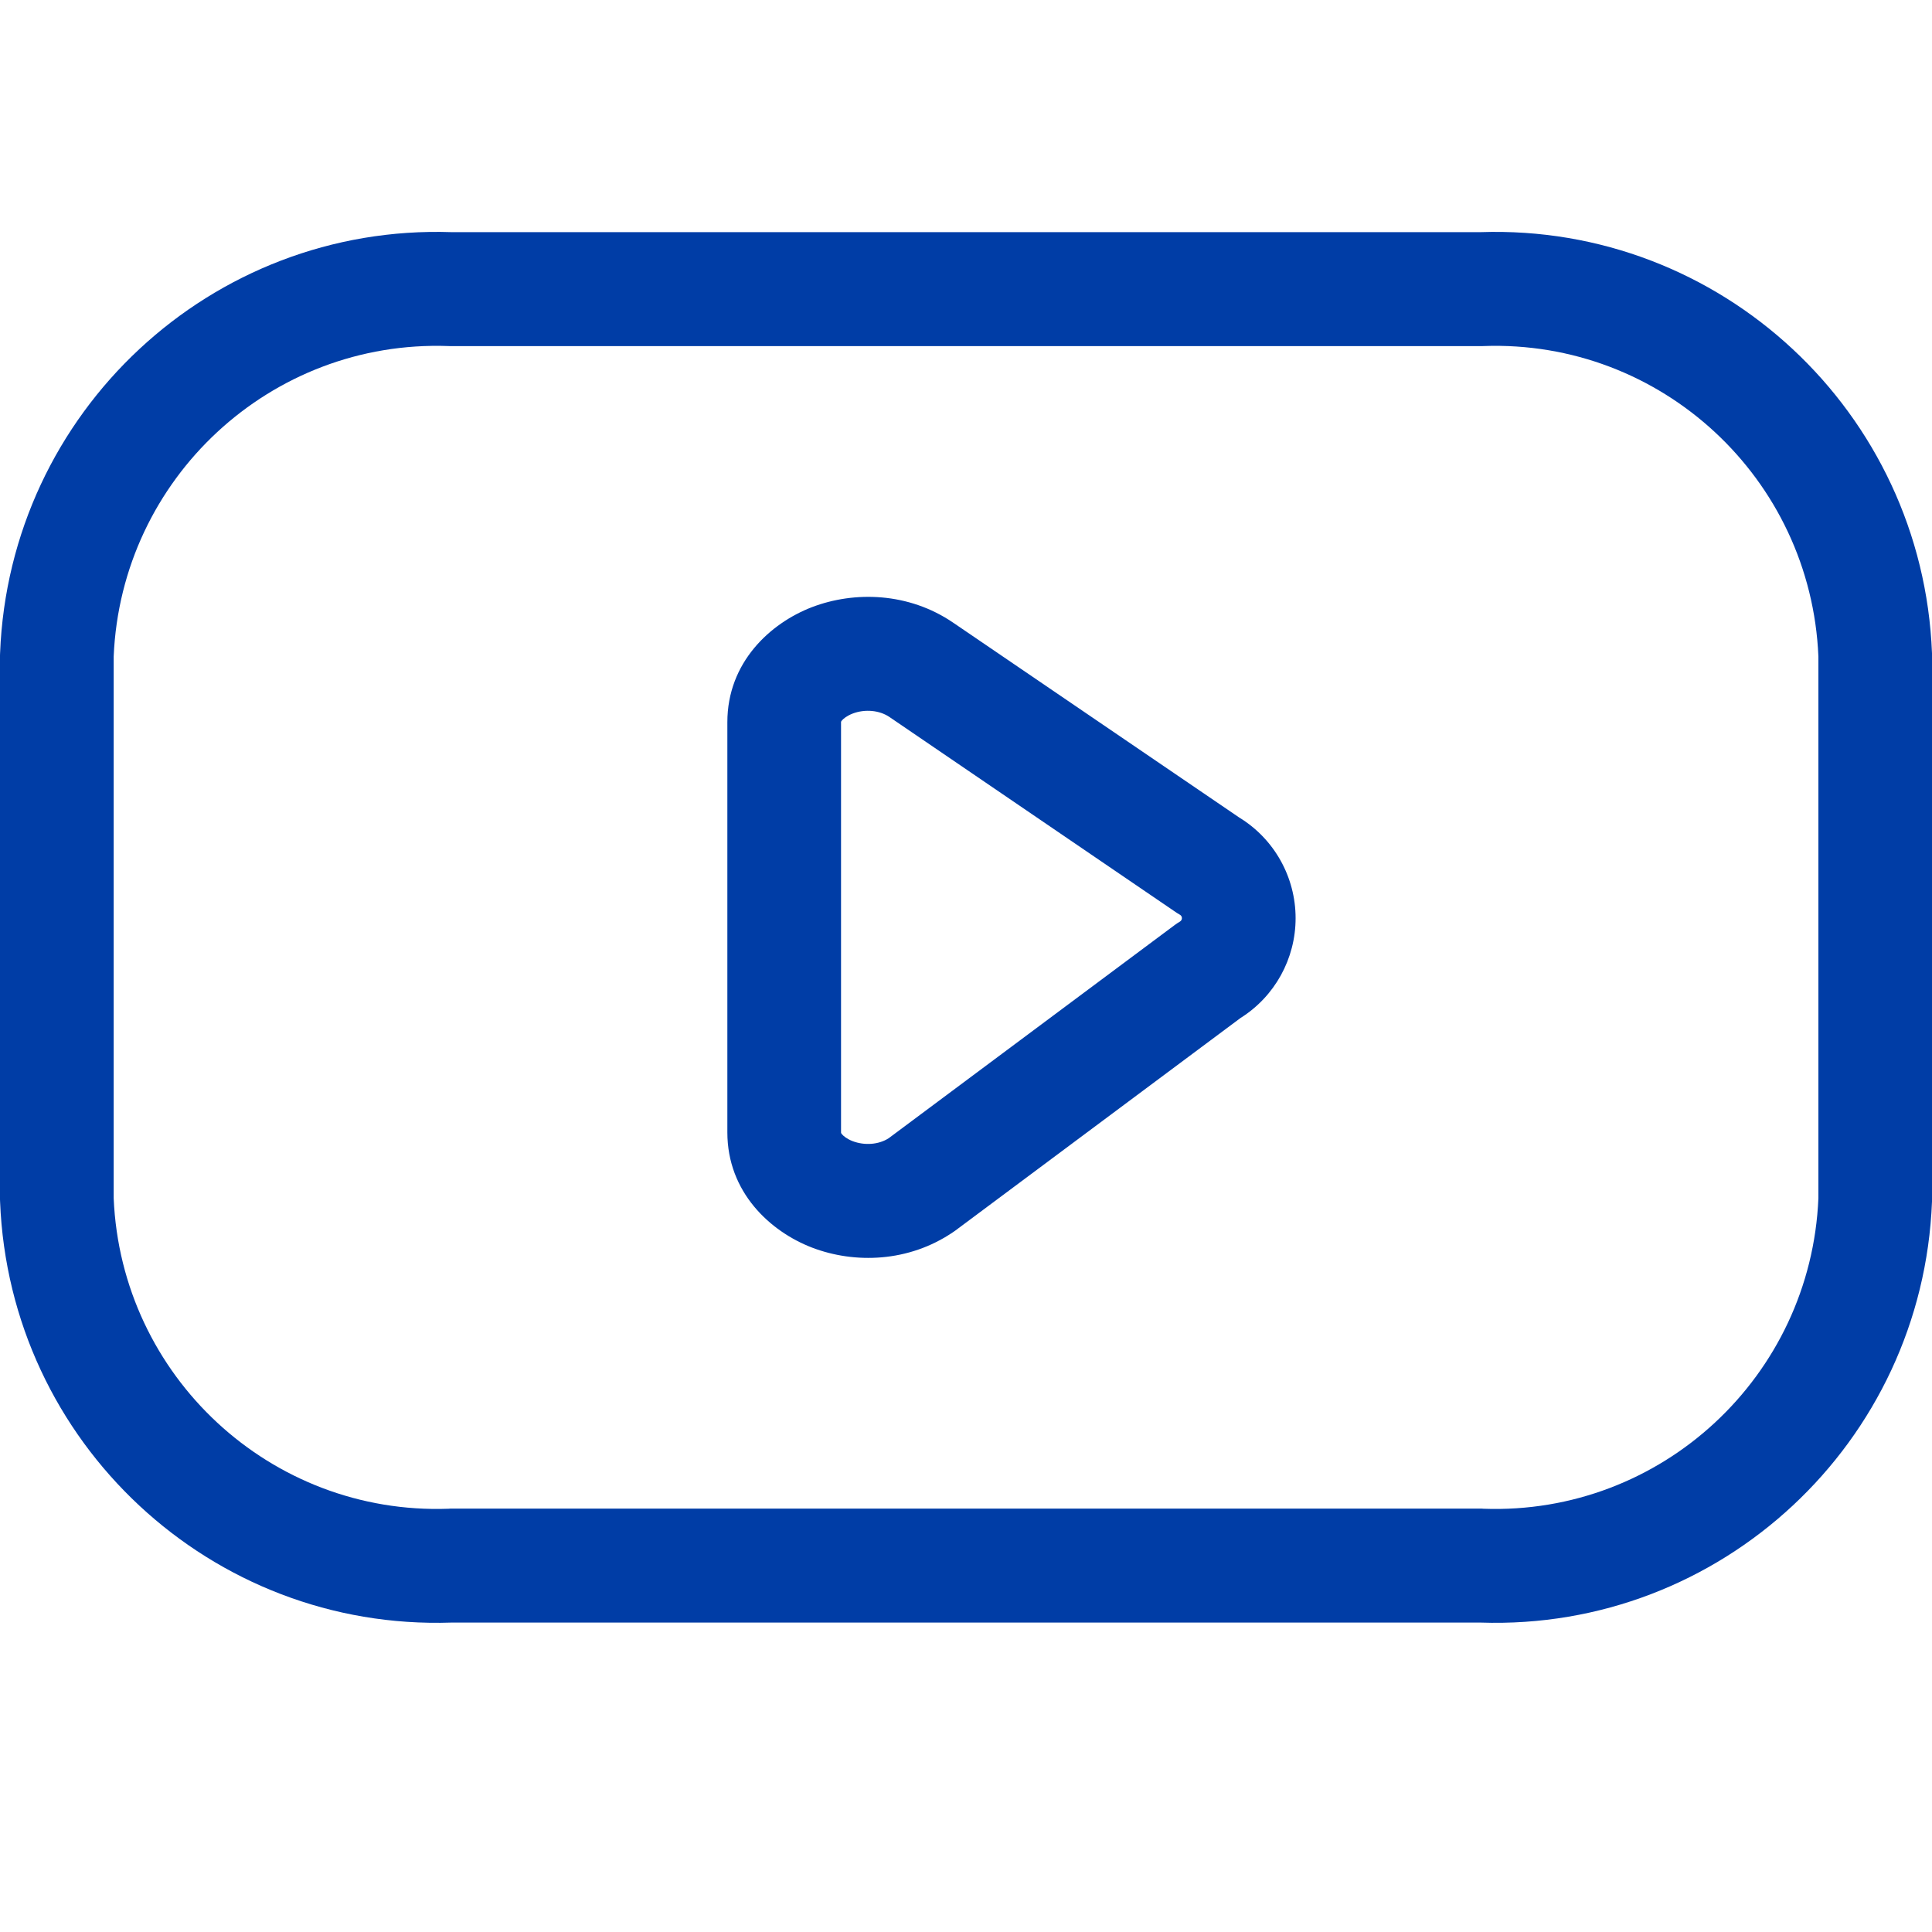 <svg width="25" height="25" viewBox="0 0 25 25" fill="none" xmlns="http://www.w3.org/2000/svg">
<path d="M19.155 3.004C22.265 2.898 24.878 5.332 25 8.452V15.549C24.878 18.669 22.265 21.102 19.155 20.996H5.845C2.735 21.102 0.123 18.669 0.001 15.549C0.001 15.539 0 15.529 0 15.52V8.48C1.33e-06 8.471 0.001 8.462 0.001 8.452C0.122 5.332 2.735 2.898 5.845 3.004H19.155ZM19.195 4.478C19.186 4.478 19.178 4.479 19.169 4.479H5.832C5.823 4.479 5.814 4.478 5.805 4.478C3.504 4.394 1.568 6.19 1.471 8.495V15.505C1.568 17.81 3.504 19.606 5.805 19.523C5.814 19.522 5.823 19.521 5.832 19.521H19.169C19.178 19.521 19.186 19.522 19.195 19.523C21.497 19.607 23.433 17.811 23.53 15.505V8.495C23.433 6.19 21.497 4.394 19.195 4.478ZM10.508 7.856C11.056 7.647 11.758 7.664 12.335 8.058L16.036 10.579C16.488 10.855 16.765 11.349 16.765 11.881C16.765 12.407 16.495 12.895 16.052 13.173L12.36 15.925C12.352 15.931 12.343 15.937 12.334 15.943C11.757 16.336 11.057 16.354 10.508 16.144C9.965 15.935 9.412 15.427 9.412 14.653V9.345C9.412 8.572 9.966 8.064 10.508 7.856ZM11.508 9.277C11.38 9.191 11.194 9.172 11.032 9.234C10.956 9.264 10.912 9.301 10.894 9.323C10.88 9.34 10.883 9.344 10.883 9.345V14.654C10.883 14.657 10.882 14.662 10.895 14.677C10.913 14.699 10.956 14.736 11.032 14.766C11.19 14.826 11.371 14.811 11.499 14.729L15.202 11.969C15.224 11.953 15.246 11.938 15.27 11.924C15.284 11.915 15.294 11.899 15.294 11.881C15.294 11.863 15.285 11.847 15.27 11.838C15.255 11.829 15.241 11.821 15.227 11.812L11.508 9.277Z" fill="#003DA6"/>
</svg>
